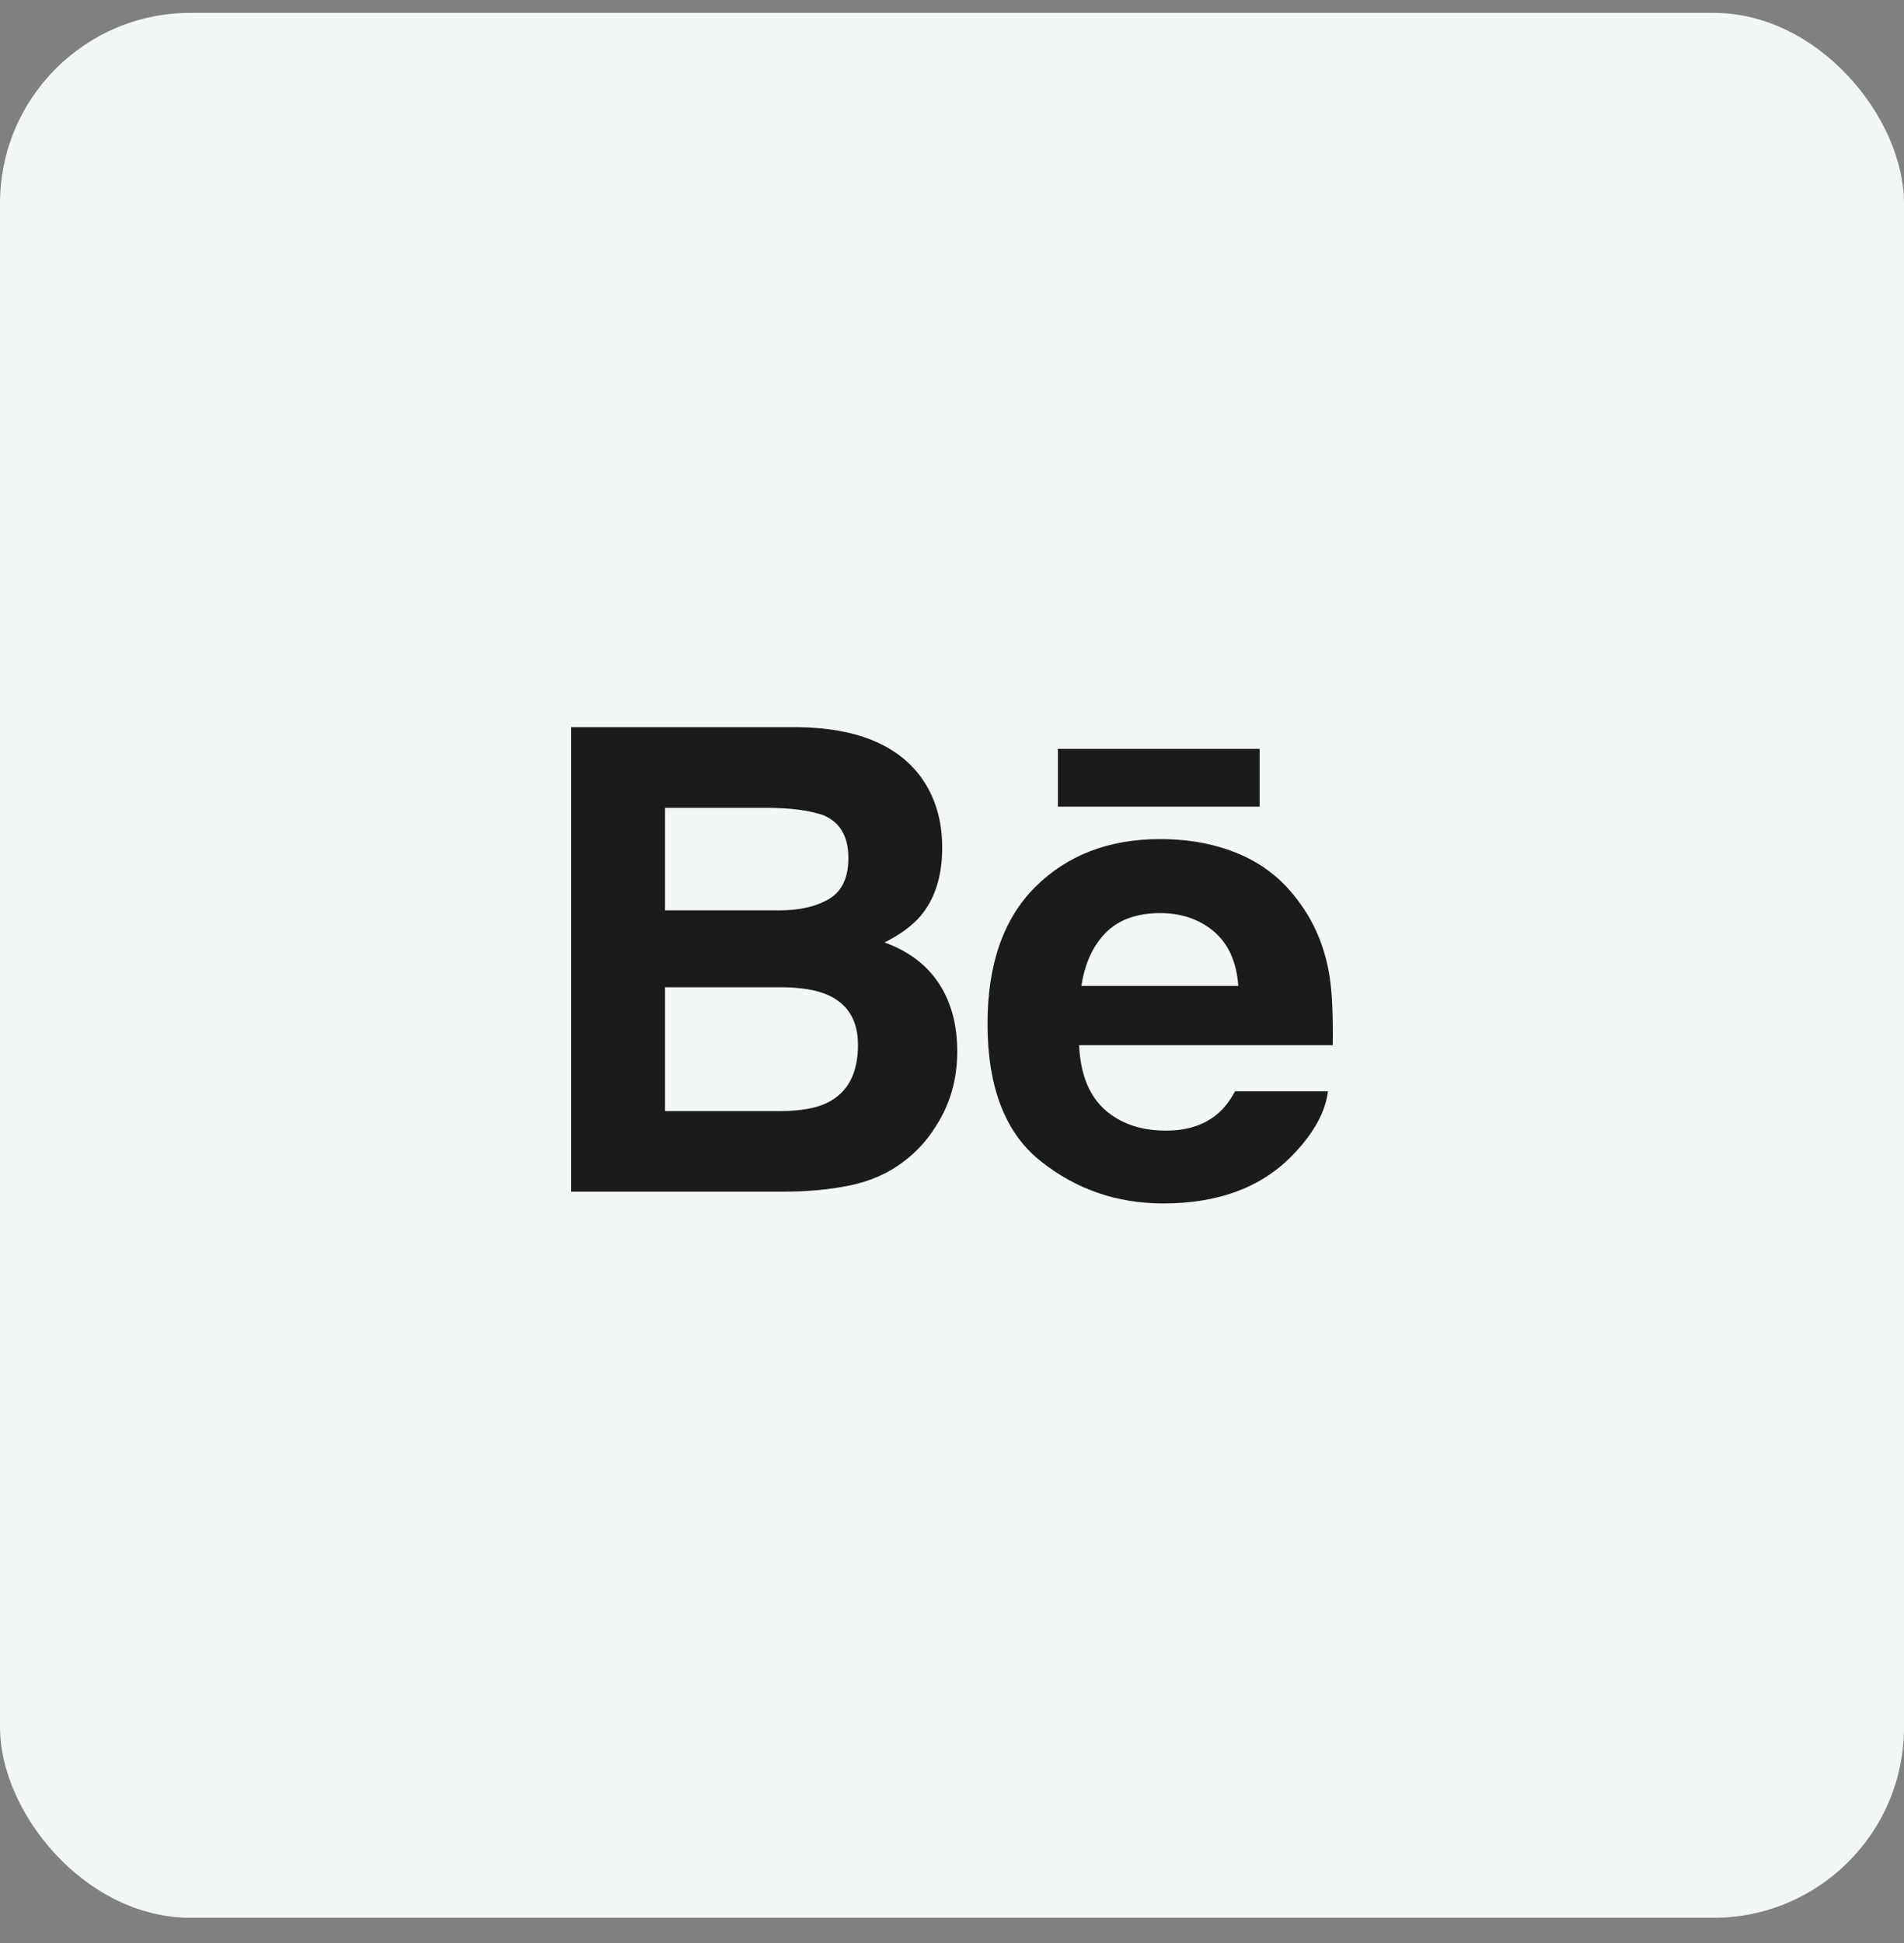 <svg width="50" height="51" viewBox="0 0 50 51" fill="none" xmlns="http://www.w3.org/2000/svg">
<rect x="0" y="0" width="50" height="51" fill="#808080" stroke="none"/>
<rect y="0.338" width="50" height="50" rx="5" fill="#F2F6F5"/>
<g clip-path="url(#clip0_84_200)">
<path d="M23.228 24.737C23.643 24.529 23.957 24.296 24.172 24.045C24.555 23.592 24.743 22.992 24.743 22.248C24.743 21.525 24.555 20.906 24.177 20.387C23.547 19.542 22.481 19.11 20.973 19.087H15V31.279H20.569C21.197 31.279 21.778 31.226 22.316 31.116C22.853 31.004 23.318 30.8 23.712 30.503C24.062 30.244 24.355 29.923 24.587 29.544C24.955 28.971 25.138 28.323 25.138 27.6C25.138 26.9 24.977 26.304 24.657 25.814C24.333 25.324 23.858 24.965 23.228 24.737ZM17.464 21.205H20.154C20.745 21.205 21.233 21.268 21.616 21.395C22.058 21.578 22.279 21.952 22.279 22.522C22.279 23.034 22.111 23.391 21.777 23.592C21.441 23.794 21.004 23.895 20.469 23.895H17.464V21.205ZM21.718 28.949C21.421 29.093 21.002 29.164 20.465 29.164H17.464V25.913H20.507C21.037 25.916 21.449 25.986 21.744 26.118C22.269 26.355 22.531 26.79 22.531 27.426C22.531 28.177 22.261 28.681 21.718 28.949Z" fill="#1B1B1B"/>
<path d="M33.078 19.656H27.781V21.173H33.078V19.656Z" fill="#1B1B1B"/>
<path d="M34.918 25.645C34.808 24.939 34.565 24.317 34.188 23.781C33.774 23.174 33.249 22.729 32.61 22.447C31.974 22.165 31.258 22.023 30.46 22.025C29.121 22.025 28.034 22.444 27.192 23.275C26.353 24.109 25.933 25.308 25.933 26.87C25.933 28.537 26.397 29.74 27.33 30.479C28.259 31.219 29.331 31.588 30.549 31.588C32.023 31.588 33.169 31.149 33.988 30.274C34.511 29.722 34.808 29.178 34.873 28.644H32.433C32.291 28.908 32.128 29.114 31.94 29.264C31.6 29.539 31.157 29.677 30.615 29.677C30.099 29.677 29.661 29.563 29.296 29.337C28.694 28.974 28.378 28.339 28.338 27.435H34.998C35.008 26.656 34.983 26.058 34.918 25.645ZM28.398 25.879C28.486 25.293 28.699 24.827 29.036 24.484C29.374 24.141 29.851 23.969 30.462 23.967C31.026 23.967 31.497 24.129 31.881 24.452C32.26 24.779 32.474 25.252 32.518 25.879H28.398Z" fill="#1B1B1B"/>
</g>
<defs>
<clipPath id="clip0_84_200">
<rect width="20" height="20" fill="white" transform="translate(15 15.338)"/>
</clipPath>
</defs>
</svg>
